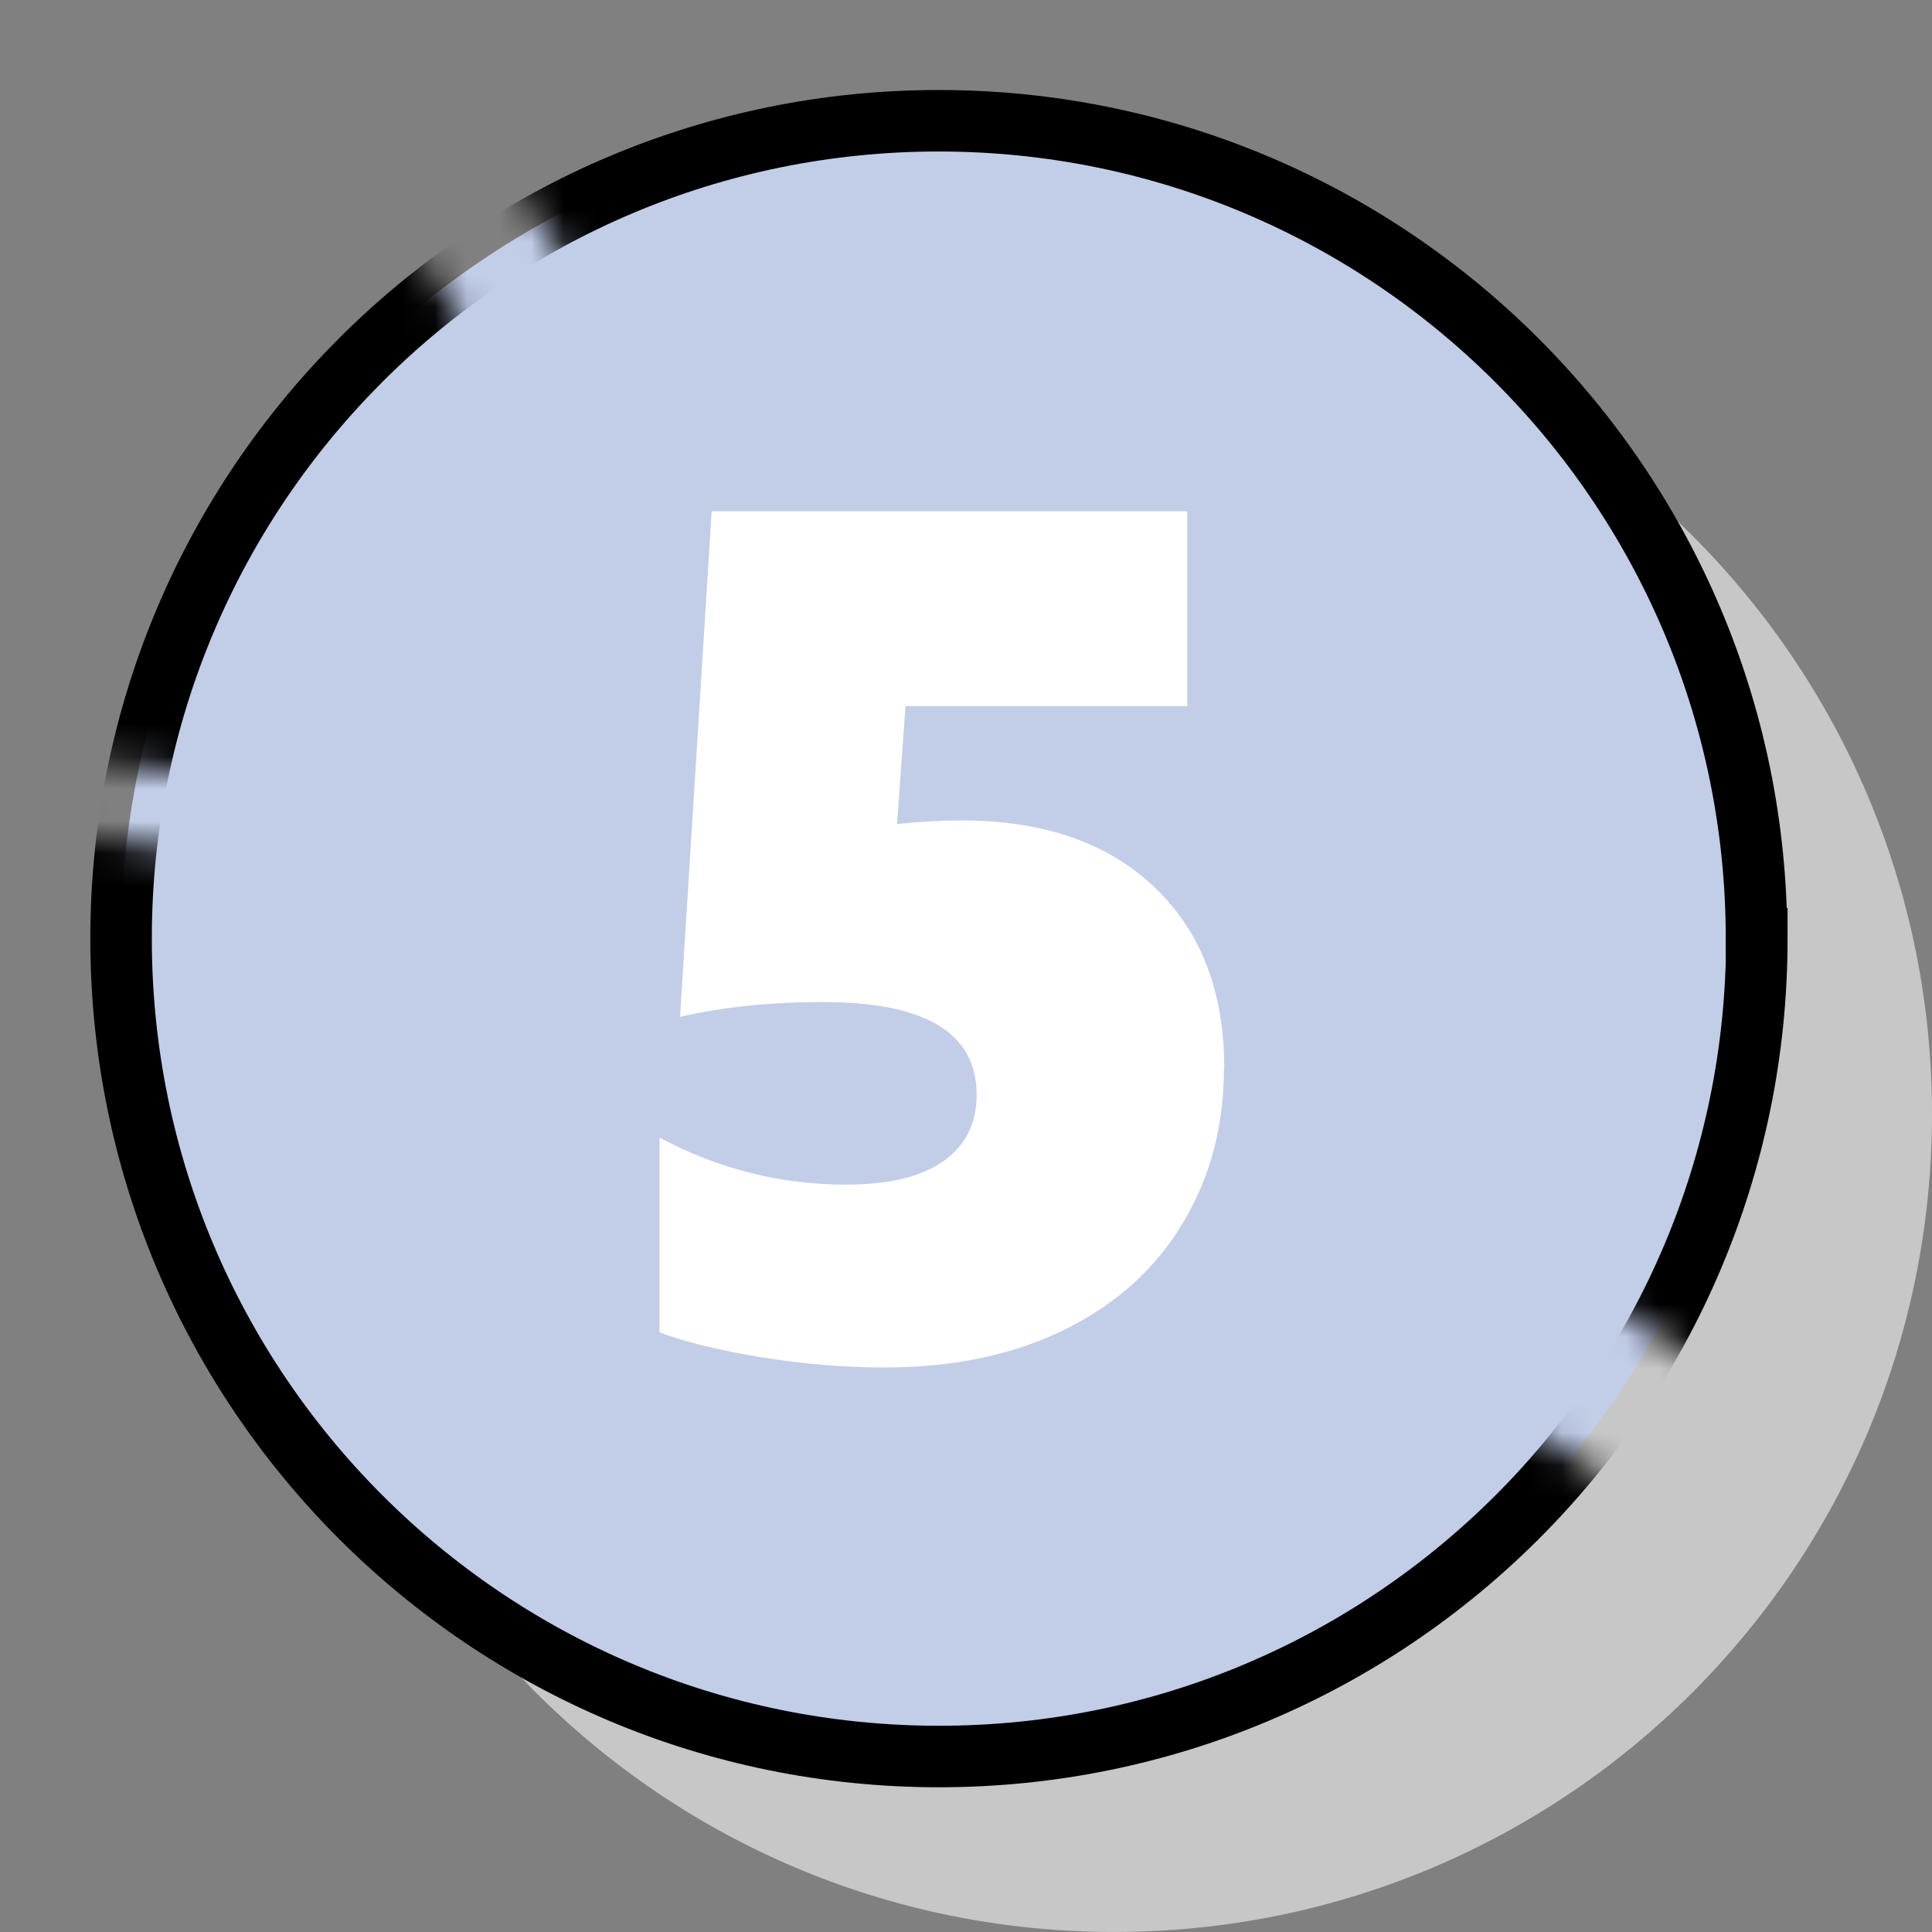 <svg width="60" height="60" viewBox="0 0 60 60" fill="none" xmlns="http://www.w3.org/2000/svg">
<rect x="0" y="0" width="60" height="60" fill="#808080" stroke="none"/>
<g clip-path="url(#clip0_6376_204)">
<path d="M60 34.599C60 48.629 48.63 59.999 34.6 59.999C20.57 59.999 9.2 48.629 9.2 34.599C9.2 20.569 20.57 9.199 34.6 9.199C48.63 9.199 60 20.569 60 34.599Z" fill="#C7C7C7"/>
<path d="M54.56 29.15C54.56 43.18 43.19 54.55 29.16 54.55C15.13 54.55 3.76 43.18 3.76 29.15C3.76 15.12 15.13 3.75 29.15 3.75C43.17 3.75 54.55 15.12 54.55 29.15H54.56Z" fill="#C2CDE8"/>
<mask id="mask0_6376_204" style="mask-type:luminance" maskUnits="userSpaceOnUse" x="0" y="0" width="59" height="59">
<path d="M45.79 43.32C43.24 41.85 45.54 37.9 48.1 39.37C50.31 40.64 52.4 42.1 54.53 43.49C56.93 39.25 58.32 34.36 58.32 29.14C58.31 13.05 45.26 0 29.15 0C23.57 0 18.36 1.57 13.93 4.29C16.69 4.83 15.32 6.09 19.46 10.13C20.57 11.21 16.02 14.14 15.57 12.65C14.08 7.79 11.74 7.96 11.95 5.63C6.23 9.81 2.1 16.05 0.61 23.25C4.17 23.96 7.81 24.12 11.38 24.78C12.91 25.06 12.26 27.39 10.74 27.11C7.25 26.46 3.69 26.3 0.21 25.63C0.07 26.79 0 27.97 0 29.16C0 45.26 13.05 58.32 29.15 58.32C38.4 58.32 46.62 54.01 51.96 47.3C49.92 45.95 47.91 44.56 45.78 43.34L45.79 43.32Z" fill="white"/>
</mask>
<g mask="url(#mask0_6376_204)">
<path d="M54.56 29.15C54.56 43.18 43.19 54.55 29.16 54.55C15.13 54.55 3.76 43.18 3.76 29.15C3.76 15.12 15.13 3.75 29.15 3.75C43.17 3.75 54.55 15.12 54.55 29.15H54.56Z" stroke="black" stroke-width="1.91" stroke-miterlimit="10"/>
</g>
<path d="M38.011 33.169C38.011 34.959 37.59 36.559 36.74 37.969C35.901 39.389 34.681 40.489 33.09 41.279C31.5 42.069 29.62 42.469 27.46 42.469C26.261 42.469 25 42.369 23.701 42.159C22.39 41.949 21.32 41.689 20.48 41.379V35.329C22.3 36.299 24.23 36.789 26.261 36.789C27.601 36.789 28.61 36.549 29.3 36.059C29.991 35.569 30.331 34.889 30.331 33.999C30.331 32.079 28.741 31.119 25.55 31.119C23.96 31.119 22.48 31.269 21.12 31.579L22.101 15.879H36.87V21.929H28.12L27.86 25.589C28.57 25.519 29.23 25.479 29.851 25.479C32.401 25.479 34.401 26.169 35.85 27.549C37.3 28.929 38.02 30.799 38.02 33.169H38.011Z" fill="white"/>
</g>
<defs>
<clipPath id="clip0_6376_204">
<rect width="60" height="60" fill="white"/>
</clipPath>
</defs>
</svg>
